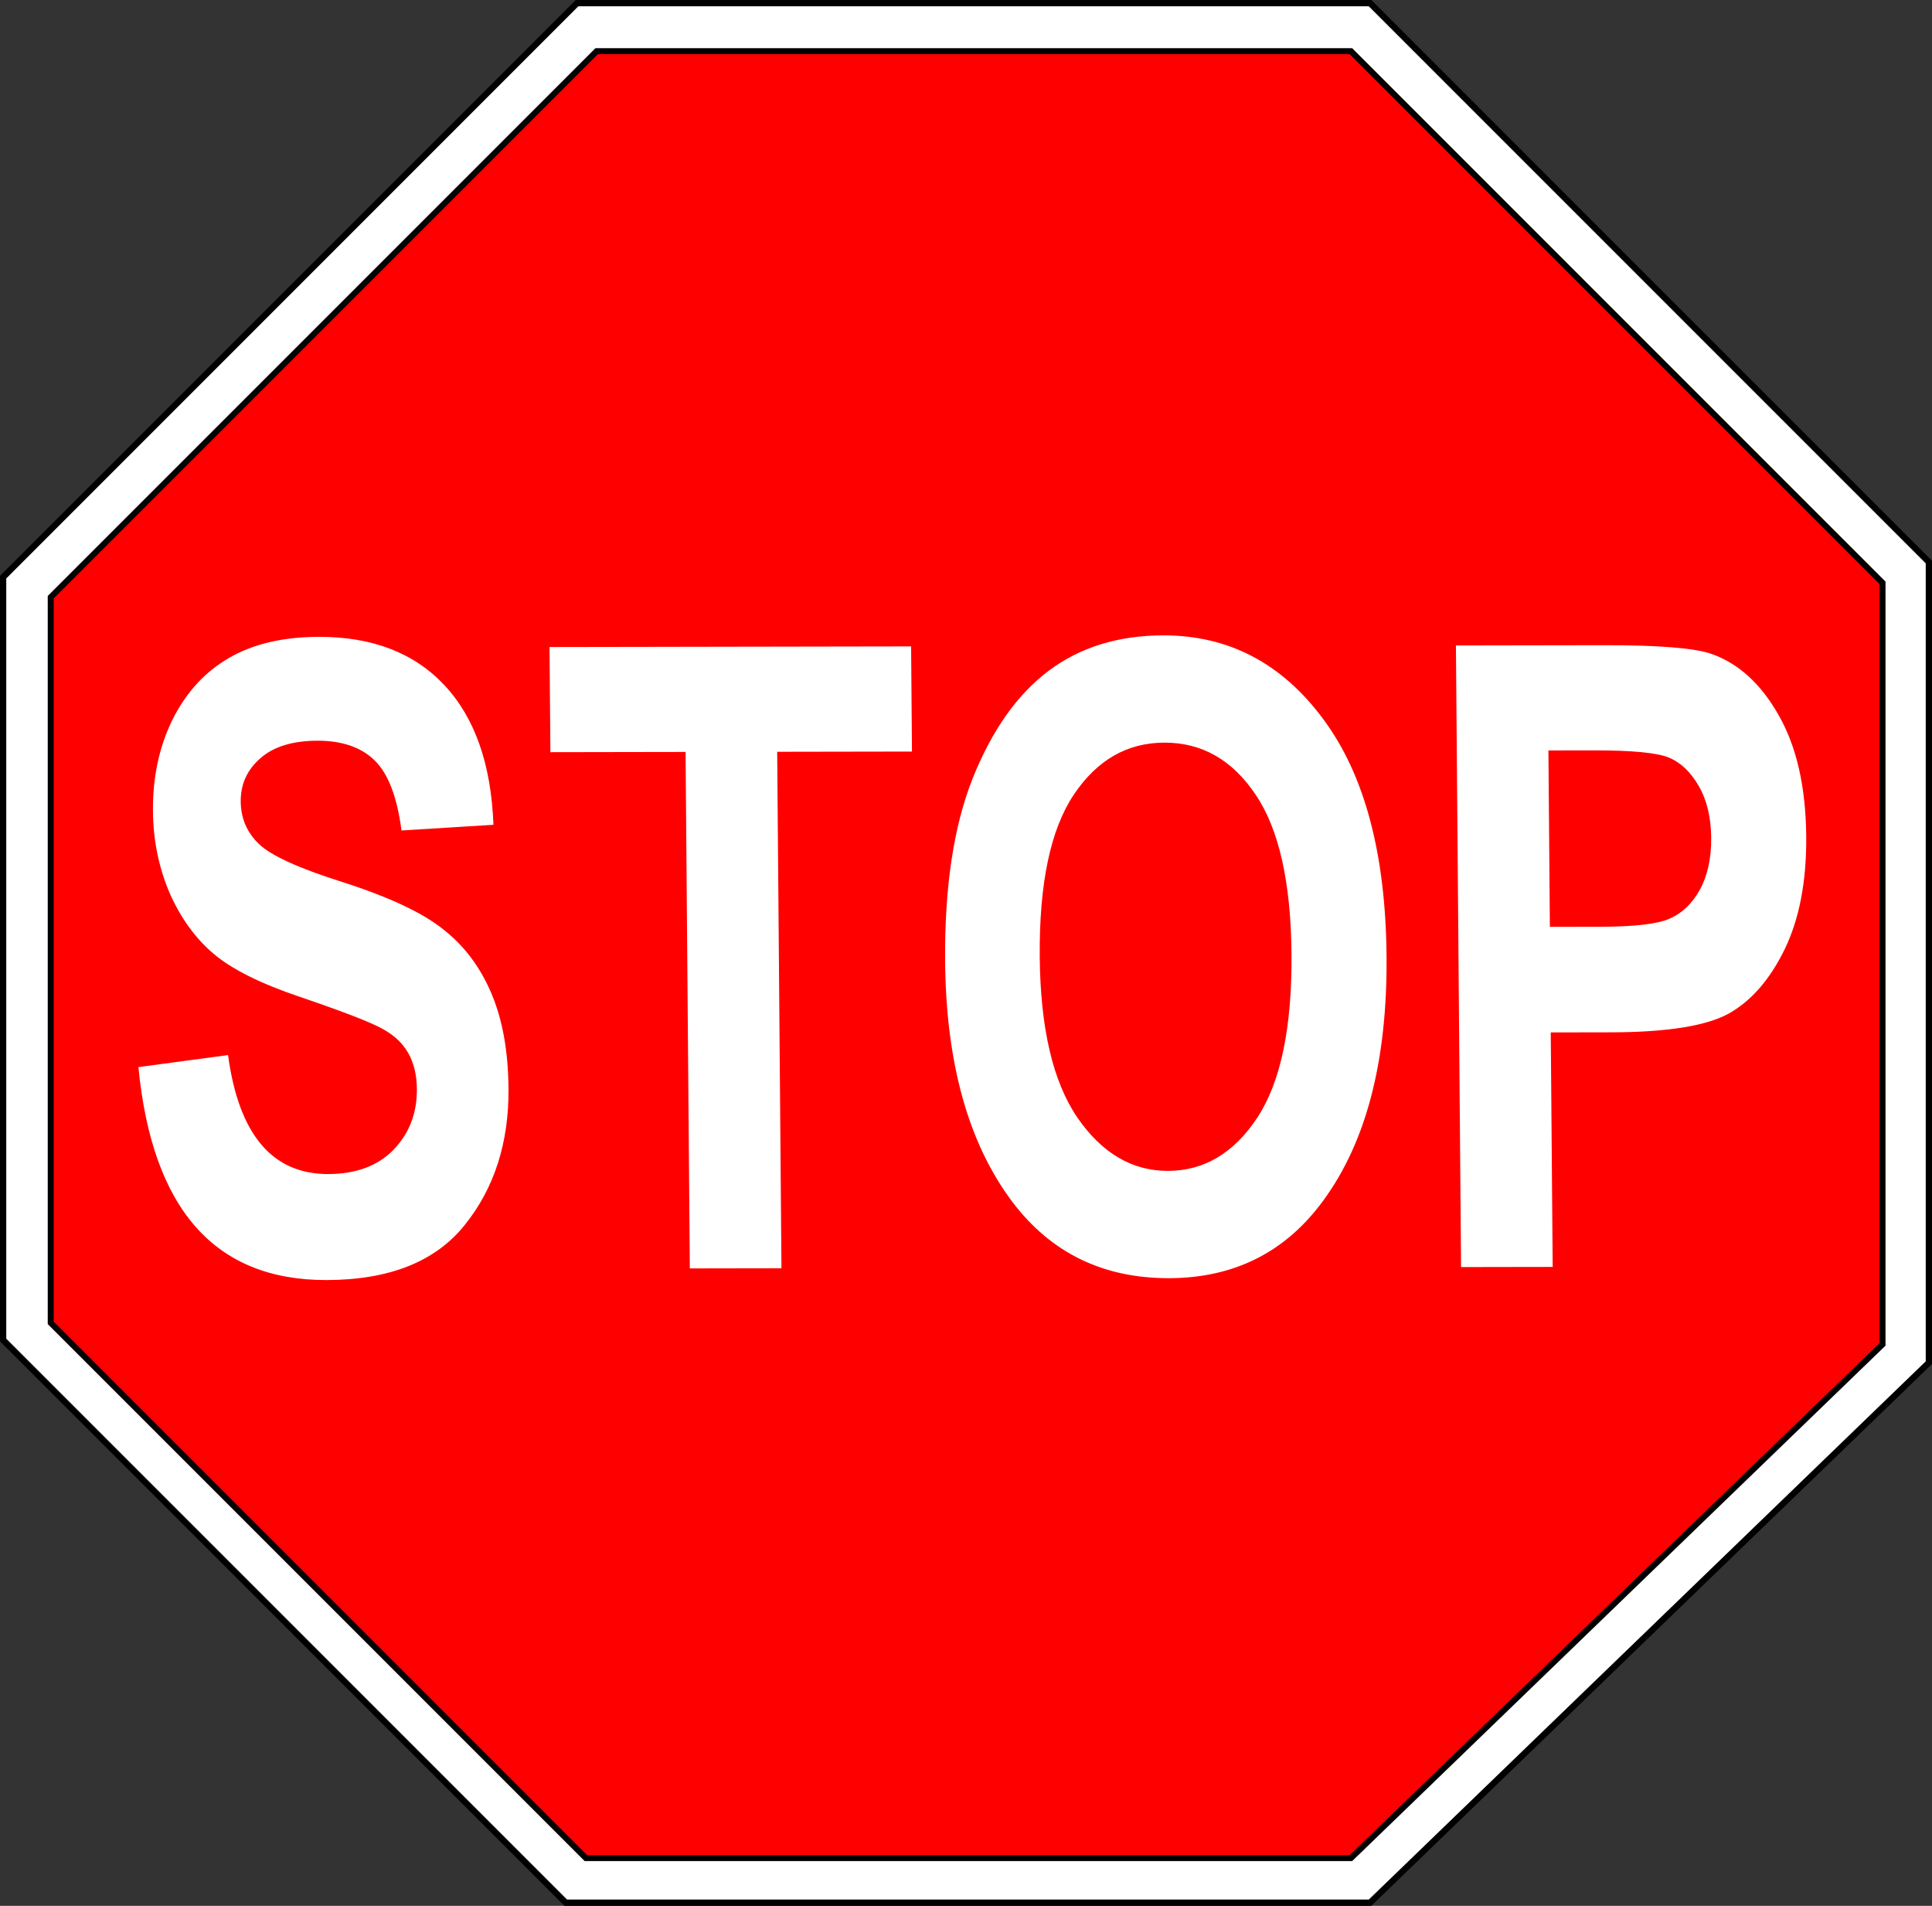 <?xml version="1.0"?><svg width="246.95" height="243.572" xmlns="http://www.w3.org/2000/svg">
 <rect width="100%" height="100%" fill="#333333" stroke="none"/>
 <title>stop sign project</title>

 <g>
  <title>Layer 1</title>
  <path fill="#ffffff" fill-rule="evenodd" stroke="#000000" stroke-width="0.801px" d="m246.55,174.153l0,-102.321l-71.432,-71.431l-101.356,0l-73.362,73.362l0,97.494l71.914,71.914l83.498,0l19.306,0l71.432,-69.018z" id="path2734"/>
  <path fill="#ff0000" fill-rule="evenodd" stroke="#000000" stroke-width="0.762px" d="m240.627,171.819l0,-97.33l-67.948,-67.948l-96.412,0l-69.784,69.784l0,92.739l68.407,68.407l79.425,0l18.364,0l67.948,-65.652z" id="path2715"/>
  <g id="layer1"/>
  <path fill="#ffffff" stroke-width="1px" id="text2717" d="m17.691,136.378l11.457,-1.537c1.375,10.15 5.643,15.218 12.806,15.206c3.549,-0.006 6.331,-1.04 8.347,-3.103c2.015,-2.099 3.01,-4.684 2.985,-7.755c-0.015,-1.806 -0.383,-3.341 -1.103,-4.604c-0.72,-1.263 -1.81,-2.291 -3.268,-3.083c-1.459,-0.828 -4.987,-2.195 -10.584,-4.101c-5.015,-1.689 -8.692,-3.526 -11.031,-5.509c-2.339,-1.983 -4.216,-4.581 -5.63,-7.794c-1.382,-3.249 -2.088,-6.734 -2.119,-10.455c-0.036,-4.335 0.803,-8.238 2.516,-11.71c1.746,-3.471 4.16,-6.095 7.243,-7.87c3.083,-1.775 6.898,-2.667 11.448,-2.675c6.84,-0.012 12.197,2.057 16.07,6.205c3.874,4.148 5.955,10.088 6.245,17.818l-11.754,0.725c-0.552,-4.262 -1.689,-7.241 -3.413,-8.936c-1.724,-1.695 -4.167,-2.54 -7.329,-2.535c-3.162,0.005 -5.592,0.75 -7.289,2.234c-1.698,1.484 -2.537,3.328 -2.519,5.532c0.018,2.168 0.807,3.991 2.368,5.469c1.561,1.479 5.139,3.098 10.736,4.859c5.92,1.905 10.195,3.921 12.827,6.048c2.663,2.091 4.702,4.815 6.117,8.173c1.415,3.321 2.142,7.366 2.181,12.135c0.057,6.9 -1.798,12.702 -5.567,17.405c-3.736,4.703 -9.637,7.061 -17.703,7.075c-14.26,0.024 -22.272,-9.048 -24.036,-27.218m70.483,25.729l-0.546,-66.005l-17.277,0.029l-0.111,-13.439l46.217,-0.079l0.111,13.439l-17.229,0.029l0.546,66.005l-11.712,0.02m32.632,-39.291c-0.078,-9.465 1.099,-17.253 3.533,-23.363c2.466,-6.146 5.703,-10.722 9.711,-13.727c4.008,-3.005 8.884,-4.513 14.626,-4.523c8.324,-0.014 15.129,3.533 20.414,10.641c5.318,7.108 8.031,17.237 8.14,30.388c0.11,13.295 -2.579,23.686 -8.066,31.174c-4.817,6.62 -11.404,9.937 -19.76,9.951c-8.421,0.014 -15.094,-3.244 -20.02,-9.775c-5.611,-7.469 -8.471,-17.724 -8.579,-30.766m12.094,-0.563c0.076,9.14 1.681,16.002 4.816,20.585c3.135,4.547 6.993,6.816 11.575,6.808c4.614,-0.008 8.418,-2.272 11.414,-6.793c2.995,-4.557 4.454,-11.532 4.376,-20.926c-0.076,-9.212 -1.617,-16.02 -4.621,-20.422c-2.972,-4.402 -6.846,-6.6 -11.621,-6.592c-4.775,0.008 -8.644,2.237 -11.608,6.685c-2.964,4.449 -4.407,11.334 -4.33,20.654m53.854,39.685l-0.658,-79.444l18.874,-0.032c7.033,-0.012 11.634,0.36 13.802,1.114c3.462,1.223 6.323,3.837 8.583,7.843c2.292,4.006 3.464,9.171 3.516,15.493c0.048,5.744 -0.88,10.569 -2.784,14.474c-1.904,3.869 -4.301,6.601 -7.192,8.195c-2.891,1.558 -7.885,2.344 -14.983,2.356l-7.695,0.013l0.248,29.968l-11.712,0.02m11.165,-66.025l0.187,22.543l6.485,-0.011c4.356,-0.007 7.305,-0.356 8.848,-1.045c1.575,-0.689 2.856,-1.92 3.841,-3.692c0.985,-1.808 1.467,-4.013 1.446,-6.614c-0.022,-2.637 -0.556,-4.858 -1.604,-6.663c-1.047,-1.805 -2.332,-3.013 -3.853,-3.624c-1.522,-0.612 -4.734,-0.913 -9.638,-0.905l-5.711,0.01"/>
 </g>
</svg>